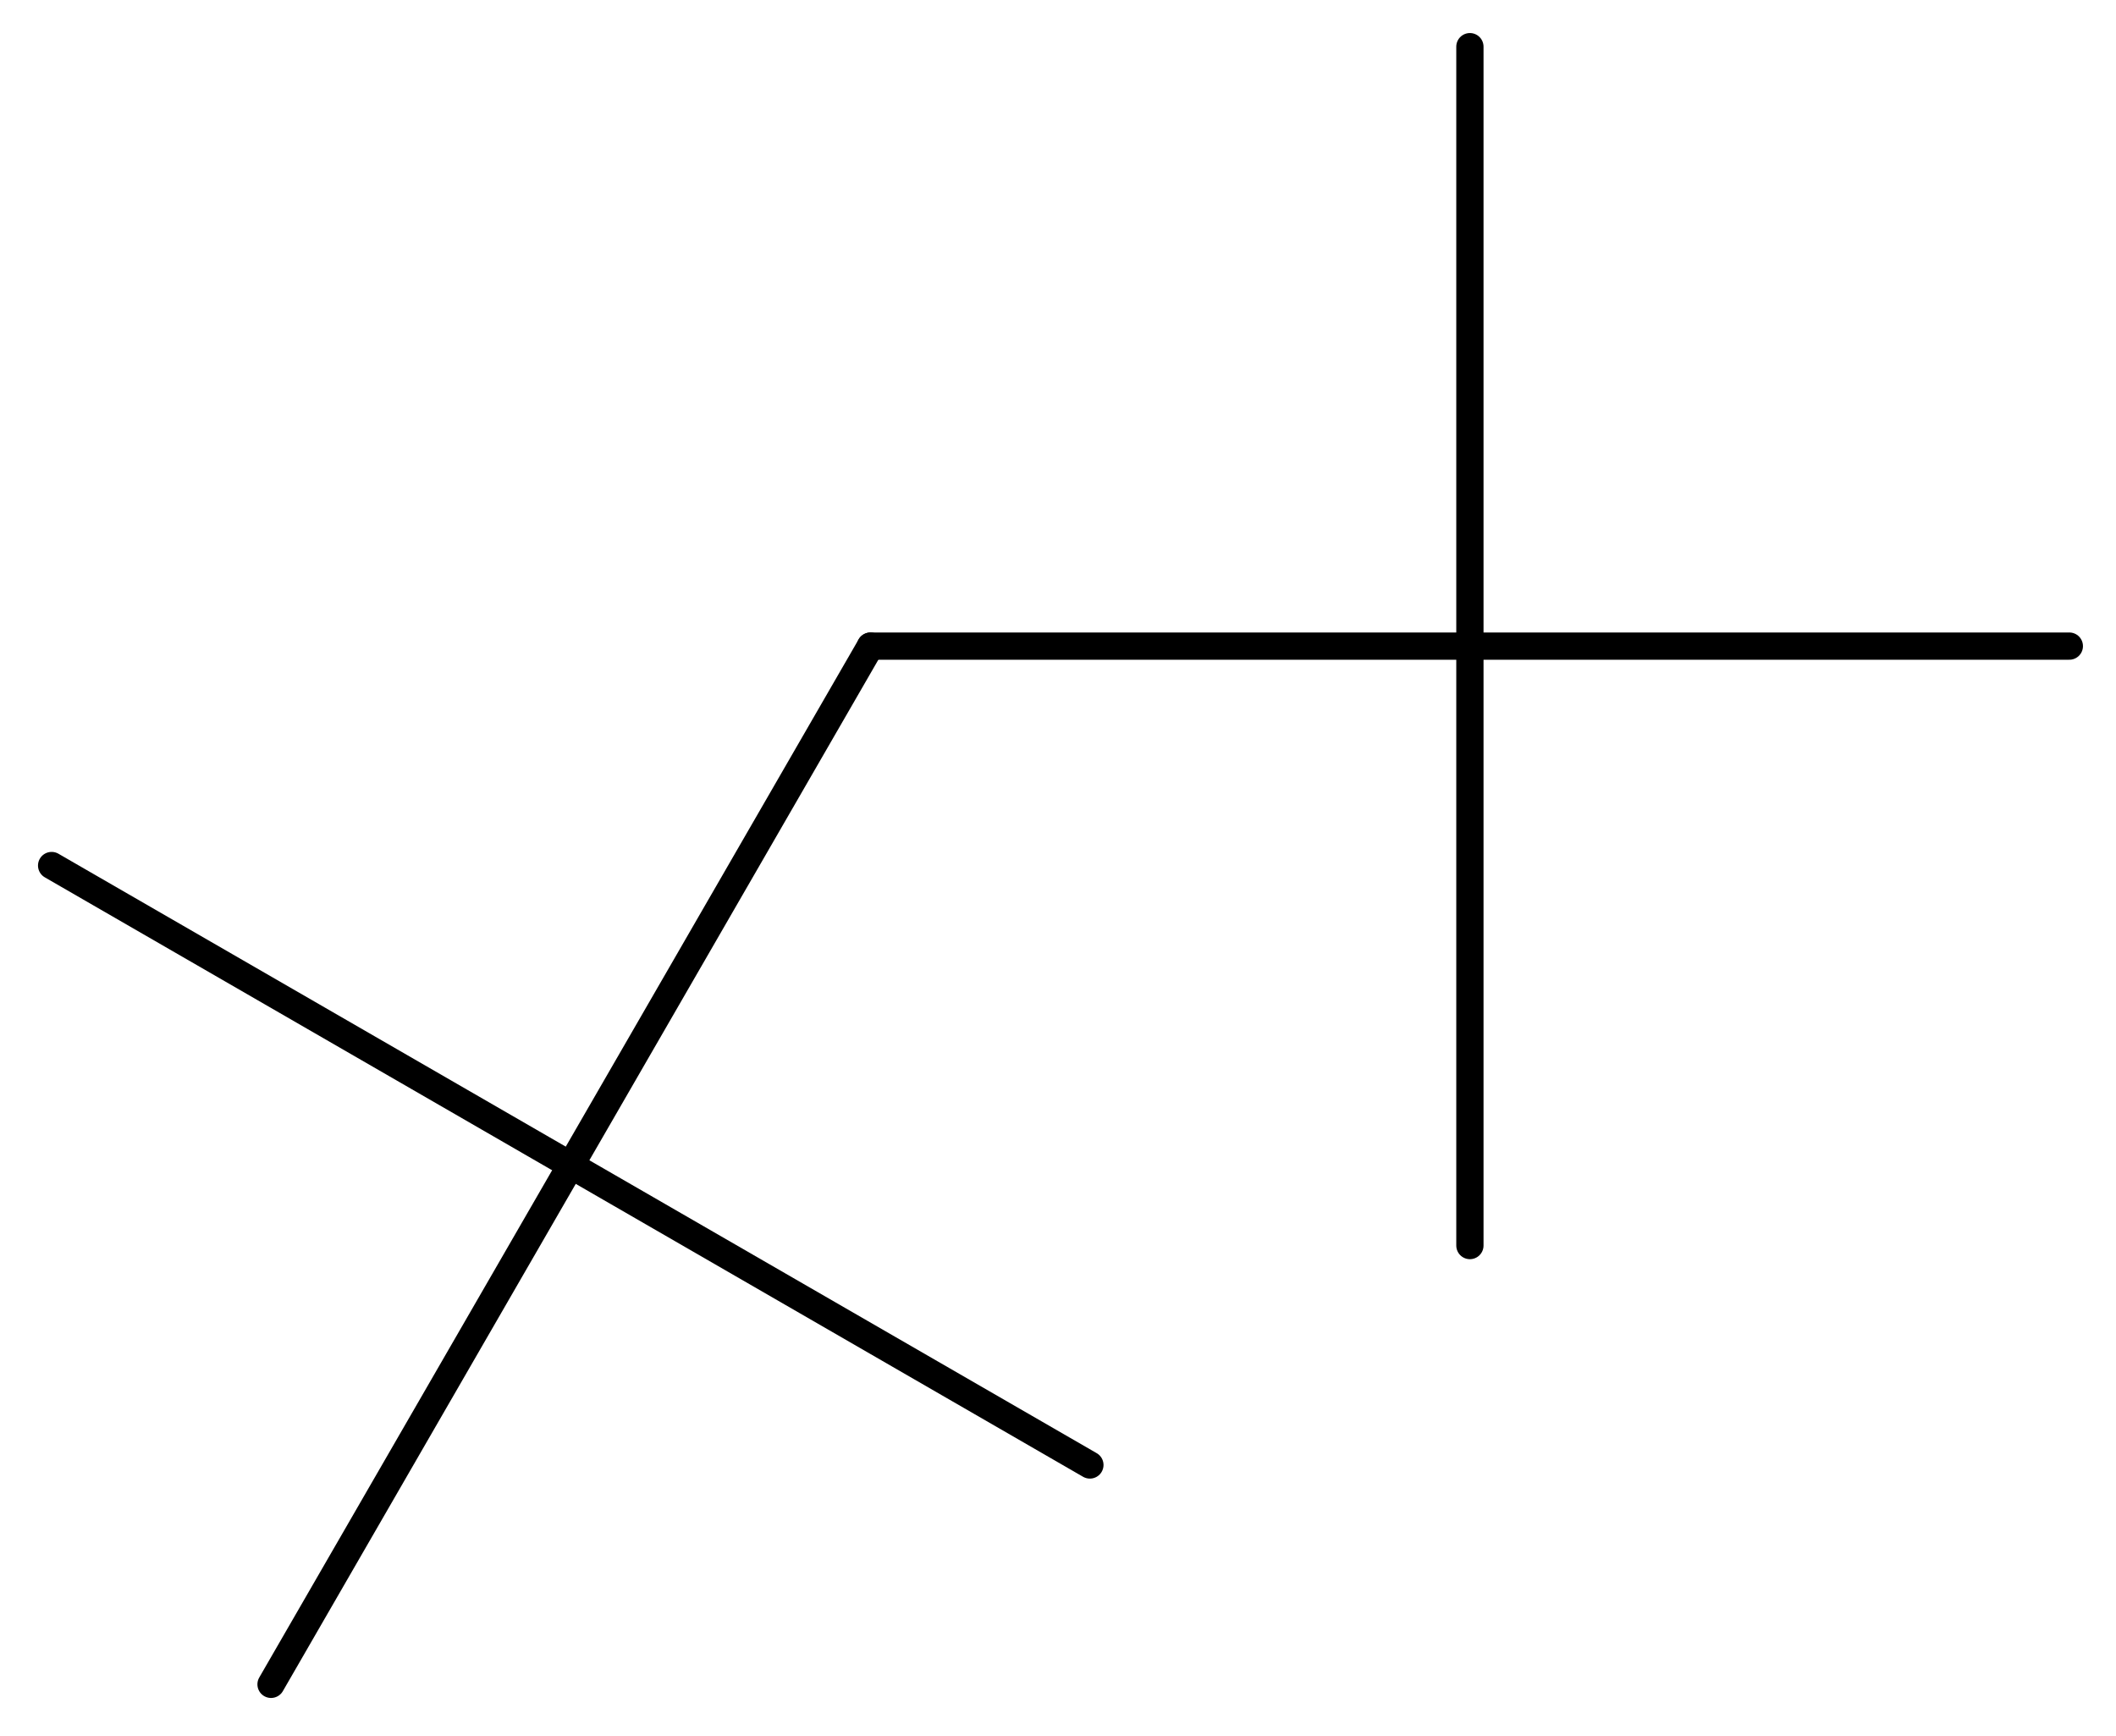 <?xml version='1.0' encoding='UTF-8'?>
<!DOCTYPE svg PUBLIC "-//W3C//DTD SVG 1.1//EN" "http://www.w3.org/Graphics/SVG/1.1/DTD/svg11.dtd">
<svg version='1.2' xmlns='http://www.w3.org/2000/svg' xmlns:xlink='http://www.w3.org/1999/xlink' width='35.865mm' height='29.424mm' viewBox='0 0 35.865 29.424'>
  <desc>Generated by the Chemistry Development Kit (http://github.com/cdk)</desc>
  <g stroke-linecap='round' stroke-linejoin='round' stroke='#000000' stroke-width='.462'>
    <rect x='.0' y='.0' width='36.0' height='30.0' fill='#FFFFFF' stroke='none'/>
    <g id='mol1' class='mol'>
      <line id='mol1bnd1' class='bond' x1='24.914' y1='.791' x2='24.914' y2='10.951'/>
      <line id='mol1bnd2' class='bond' x1='24.914' y1='10.951' x2='24.914' y2='21.111'/>
      <line id='mol1bnd3' class='bond' x1='24.914' y1='10.951' x2='35.074' y2='10.951'/>
      <line id='mol1bnd4' class='bond' x1='24.914' y1='10.951' x2='14.754' y2='10.951'/>
      <line id='mol1bnd5' class='bond' x1='14.754' y1='10.951' x2='9.674' y2='19.75'/>
      <line id='mol1bnd6' class='bond' x1='9.674' y1='19.75' x2='.875' y2='14.67'/>
      <line id='mol1bnd7' class='bond' x1='9.674' y1='19.75' x2='4.594' y2='28.548'/>
      <line id='mol1bnd8' class='bond' x1='9.674' y1='19.75' x2='18.473' y2='24.83'/>
    </g>
  </g>
</svg>
